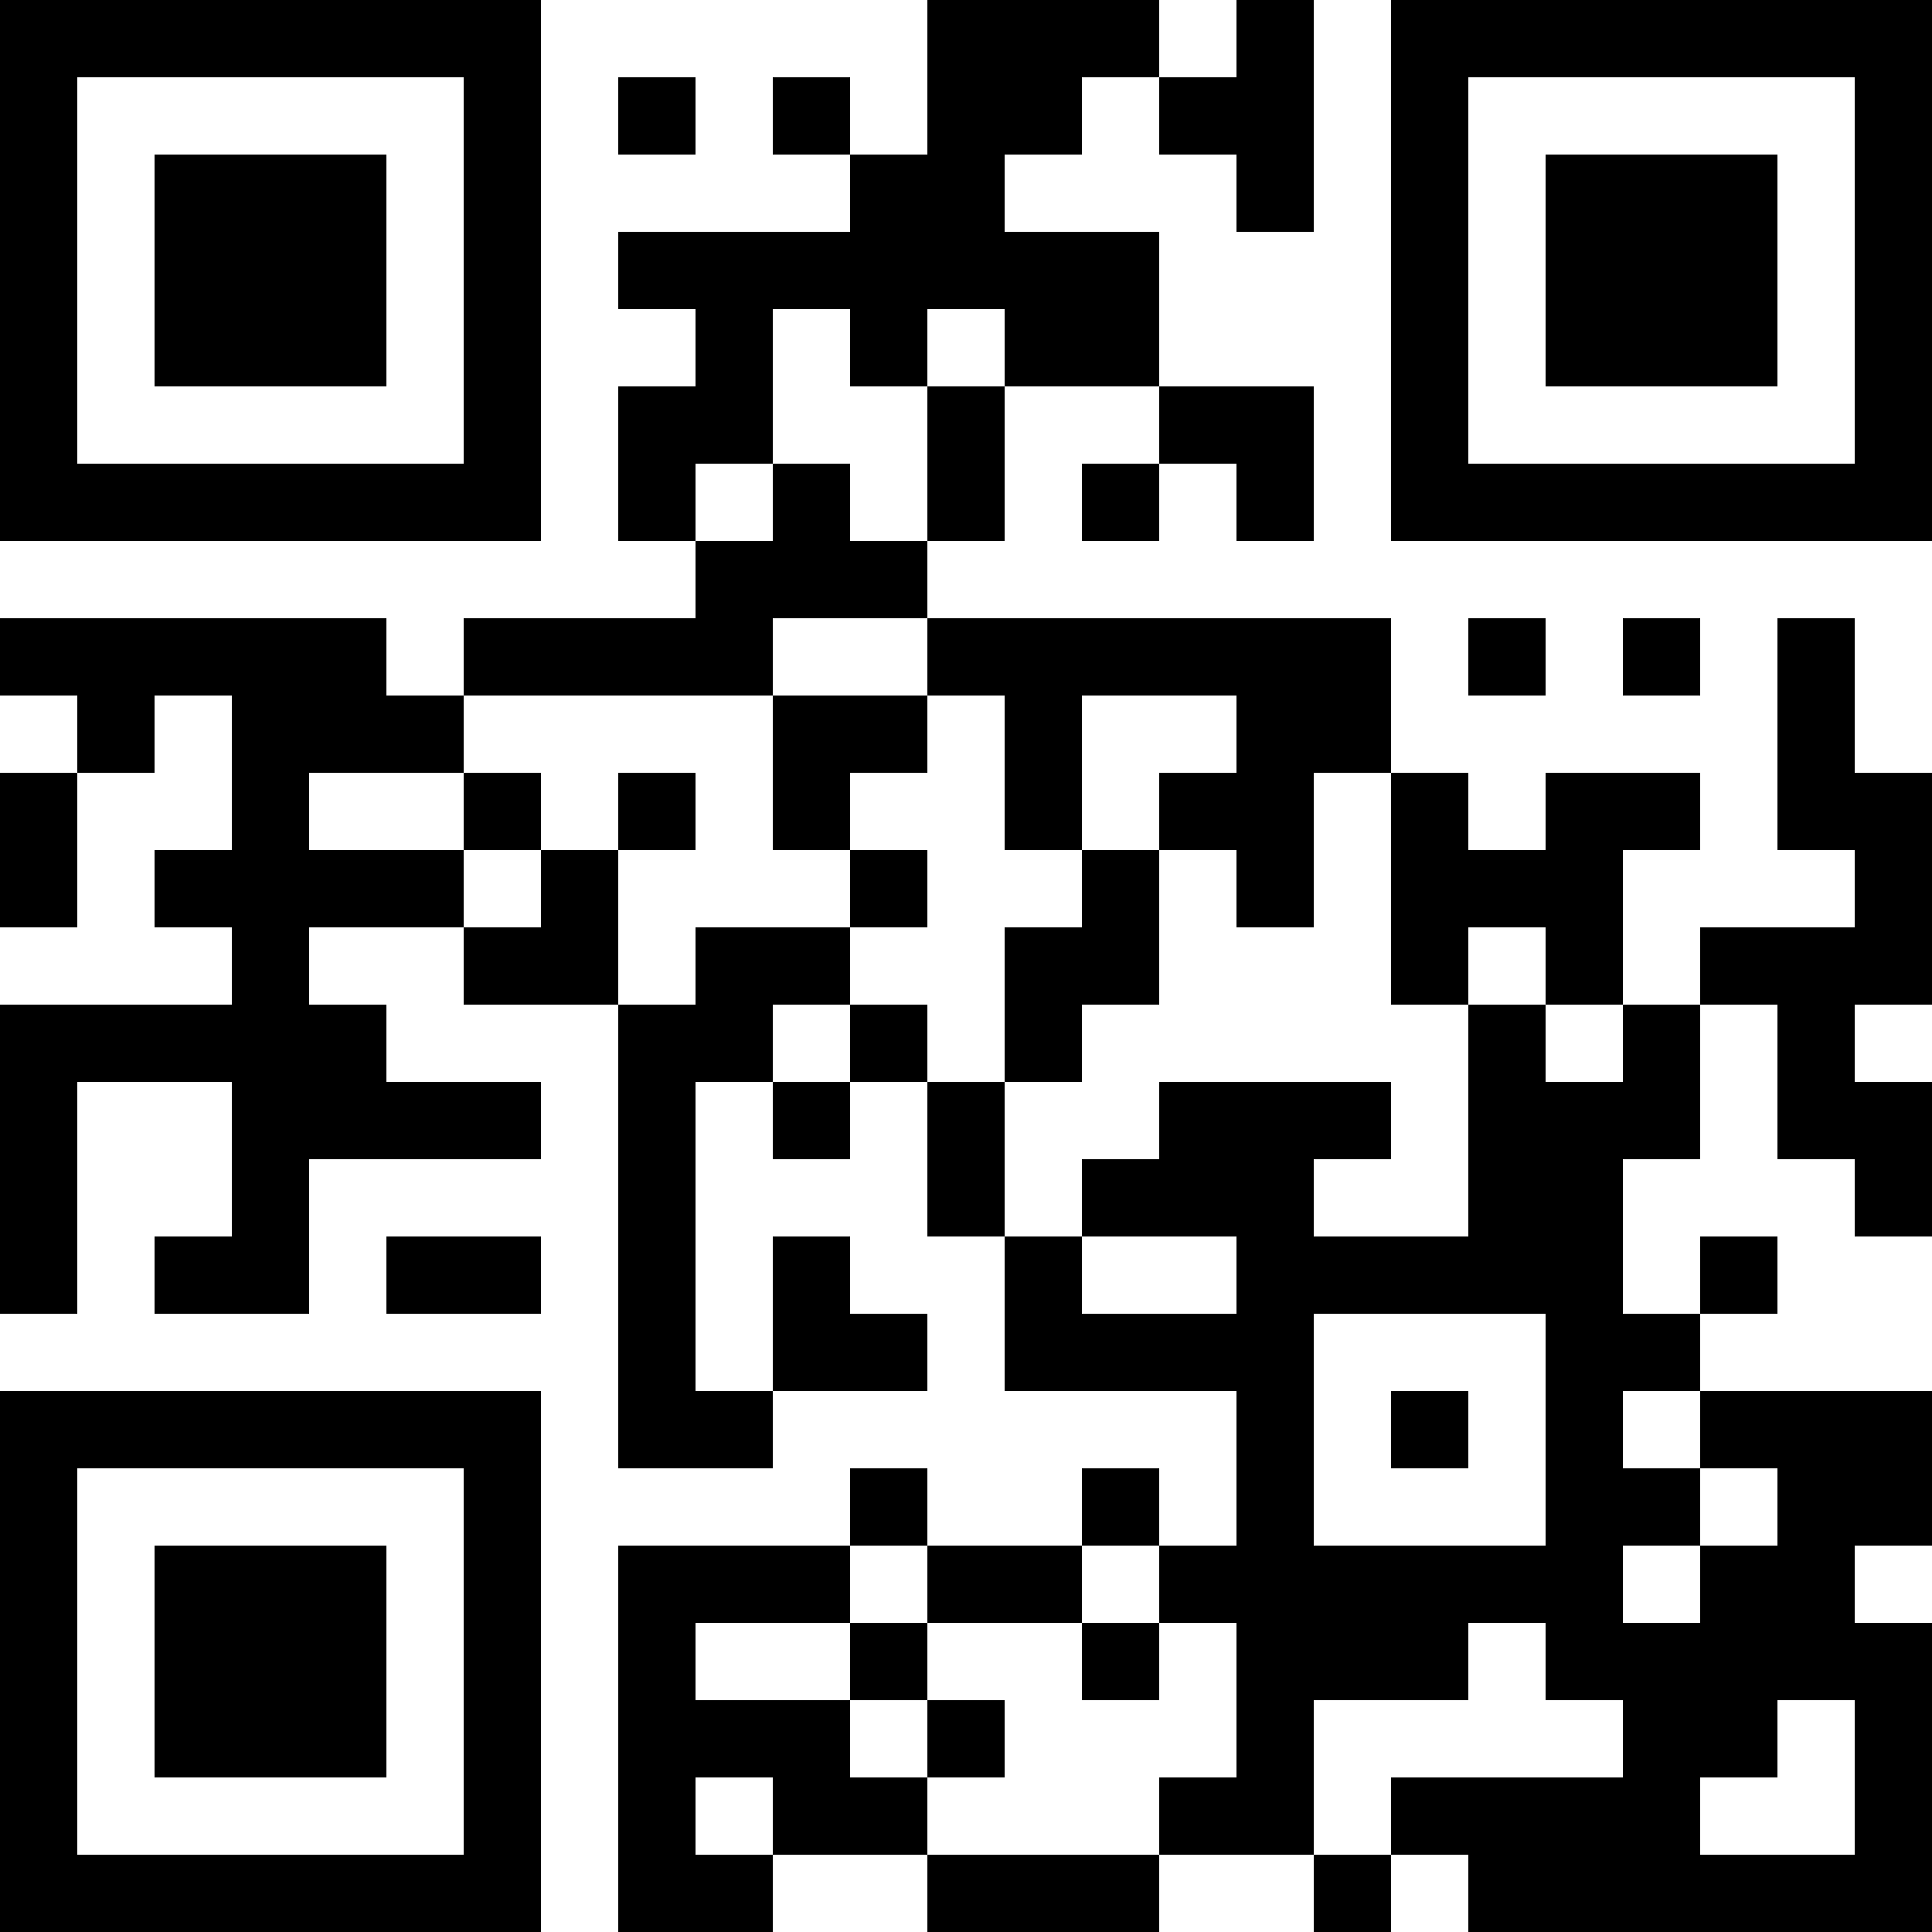<?xml version="1.0" encoding="UTF-8"?>
<svg xmlns="http://www.w3.org/2000/svg" version="1.1" width="1000" height="1000" viewBox="0 0 1000 1000"><rect x="0" y="0" width="1000" height="1000" fill="#ffffff"/><g transform="scale(40)"><g transform="translate(0,0)"><path fill-rule="evenodd" d="M12 0L12 2L11 2L11 1L10 1L10 2L11 2L11 3L8 3L8 4L9 4L9 5L8 5L8 7L9 7L9 8L6 8L6 9L5 9L5 8L0 8L0 9L1 9L1 10L0 10L0 12L1 12L1 10L2 10L2 9L3 9L3 11L2 11L2 12L3 12L3 13L0 13L0 17L1 17L1 14L3 14L3 16L2 16L2 17L4 17L4 15L7 15L7 14L5 14L5 13L4 13L4 12L6 12L6 13L8 13L8 19L10 19L10 18L12 18L12 17L11 17L11 16L10 16L10 18L9 18L9 14L10 14L10 15L11 15L11 14L12 14L12 16L13 16L13 18L16 18L16 20L15 20L15 19L14 19L14 20L12 20L12 19L11 19L11 20L8 20L8 25L10 25L10 24L12 24L12 25L15 25L15 24L17 24L17 25L18 25L18 24L19 24L19 25L25 25L25 21L24 21L24 20L25 20L25 18L22 18L22 17L23 17L23 16L22 16L22 17L21 17L21 15L22 15L22 13L23 13L23 15L24 15L24 16L25 16L25 14L24 14L24 13L25 13L25 10L24 10L24 8L23 8L23 11L24 11L24 12L22 12L22 13L21 13L21 11L22 11L22 10L20 10L20 11L19 11L19 10L18 10L18 8L12 8L12 7L13 7L13 5L15 5L15 6L14 6L14 7L15 7L15 6L16 6L16 7L17 7L17 5L15 5L15 3L13 3L13 2L14 2L14 1L15 1L15 2L16 2L16 3L17 3L17 0L16 0L16 1L15 1L15 0ZM8 1L8 2L9 2L9 1ZM10 4L10 6L9 6L9 7L10 7L10 6L11 6L11 7L12 7L12 5L13 5L13 4L12 4L12 5L11 5L11 4ZM10 8L10 9L6 9L6 10L4 10L4 11L6 11L6 12L7 12L7 11L8 11L8 13L9 13L9 12L11 12L11 13L10 13L10 14L11 14L11 13L12 13L12 14L13 14L13 16L14 16L14 17L16 17L16 16L14 16L14 15L15 15L15 14L18 14L18 15L17 15L17 16L19 16L19 13L20 13L20 14L21 14L21 13L20 13L20 12L19 12L19 13L18 13L18 10L17 10L17 12L16 12L16 11L15 11L15 10L16 10L16 9L14 9L14 11L13 11L13 9L12 9L12 8ZM19 8L19 9L20 9L20 8ZM21 8L21 9L22 9L22 8ZM10 9L10 11L11 11L11 12L12 12L12 11L11 11L11 10L12 10L12 9ZM6 10L6 11L7 11L7 10ZM8 10L8 11L9 11L9 10ZM14 11L14 12L13 12L13 14L14 14L14 13L15 13L15 11ZM5 16L5 17L7 17L7 16ZM17 17L17 20L20 20L20 17ZM18 18L18 19L19 19L19 18ZM21 18L21 19L22 19L22 20L21 20L21 21L22 21L22 20L23 20L23 19L22 19L22 18ZM11 20L11 21L9 21L9 22L11 22L11 23L12 23L12 24L15 24L15 23L16 23L16 21L15 21L15 20L14 20L14 21L12 21L12 20ZM11 21L11 22L12 22L12 23L13 23L13 22L12 22L12 21ZM14 21L14 22L15 22L15 21ZM19 21L19 22L17 22L17 24L18 24L18 23L21 23L21 22L20 22L20 21ZM23 22L23 23L22 23L22 24L24 24L24 22ZM9 23L9 24L10 24L10 23ZM0 0L0 7L7 7L7 0ZM1 1L1 6L6 6L6 1ZM2 2L2 5L5 5L5 2ZM18 0L18 7L25 7L25 0ZM19 1L19 6L24 6L24 1ZM20 2L20 5L23 5L23 2ZM0 18L0 25L7 25L7 18ZM1 19L1 24L6 24L6 19ZM2 20L2 23L5 23L5 20Z" fill="#000000"/></g></g></svg>
